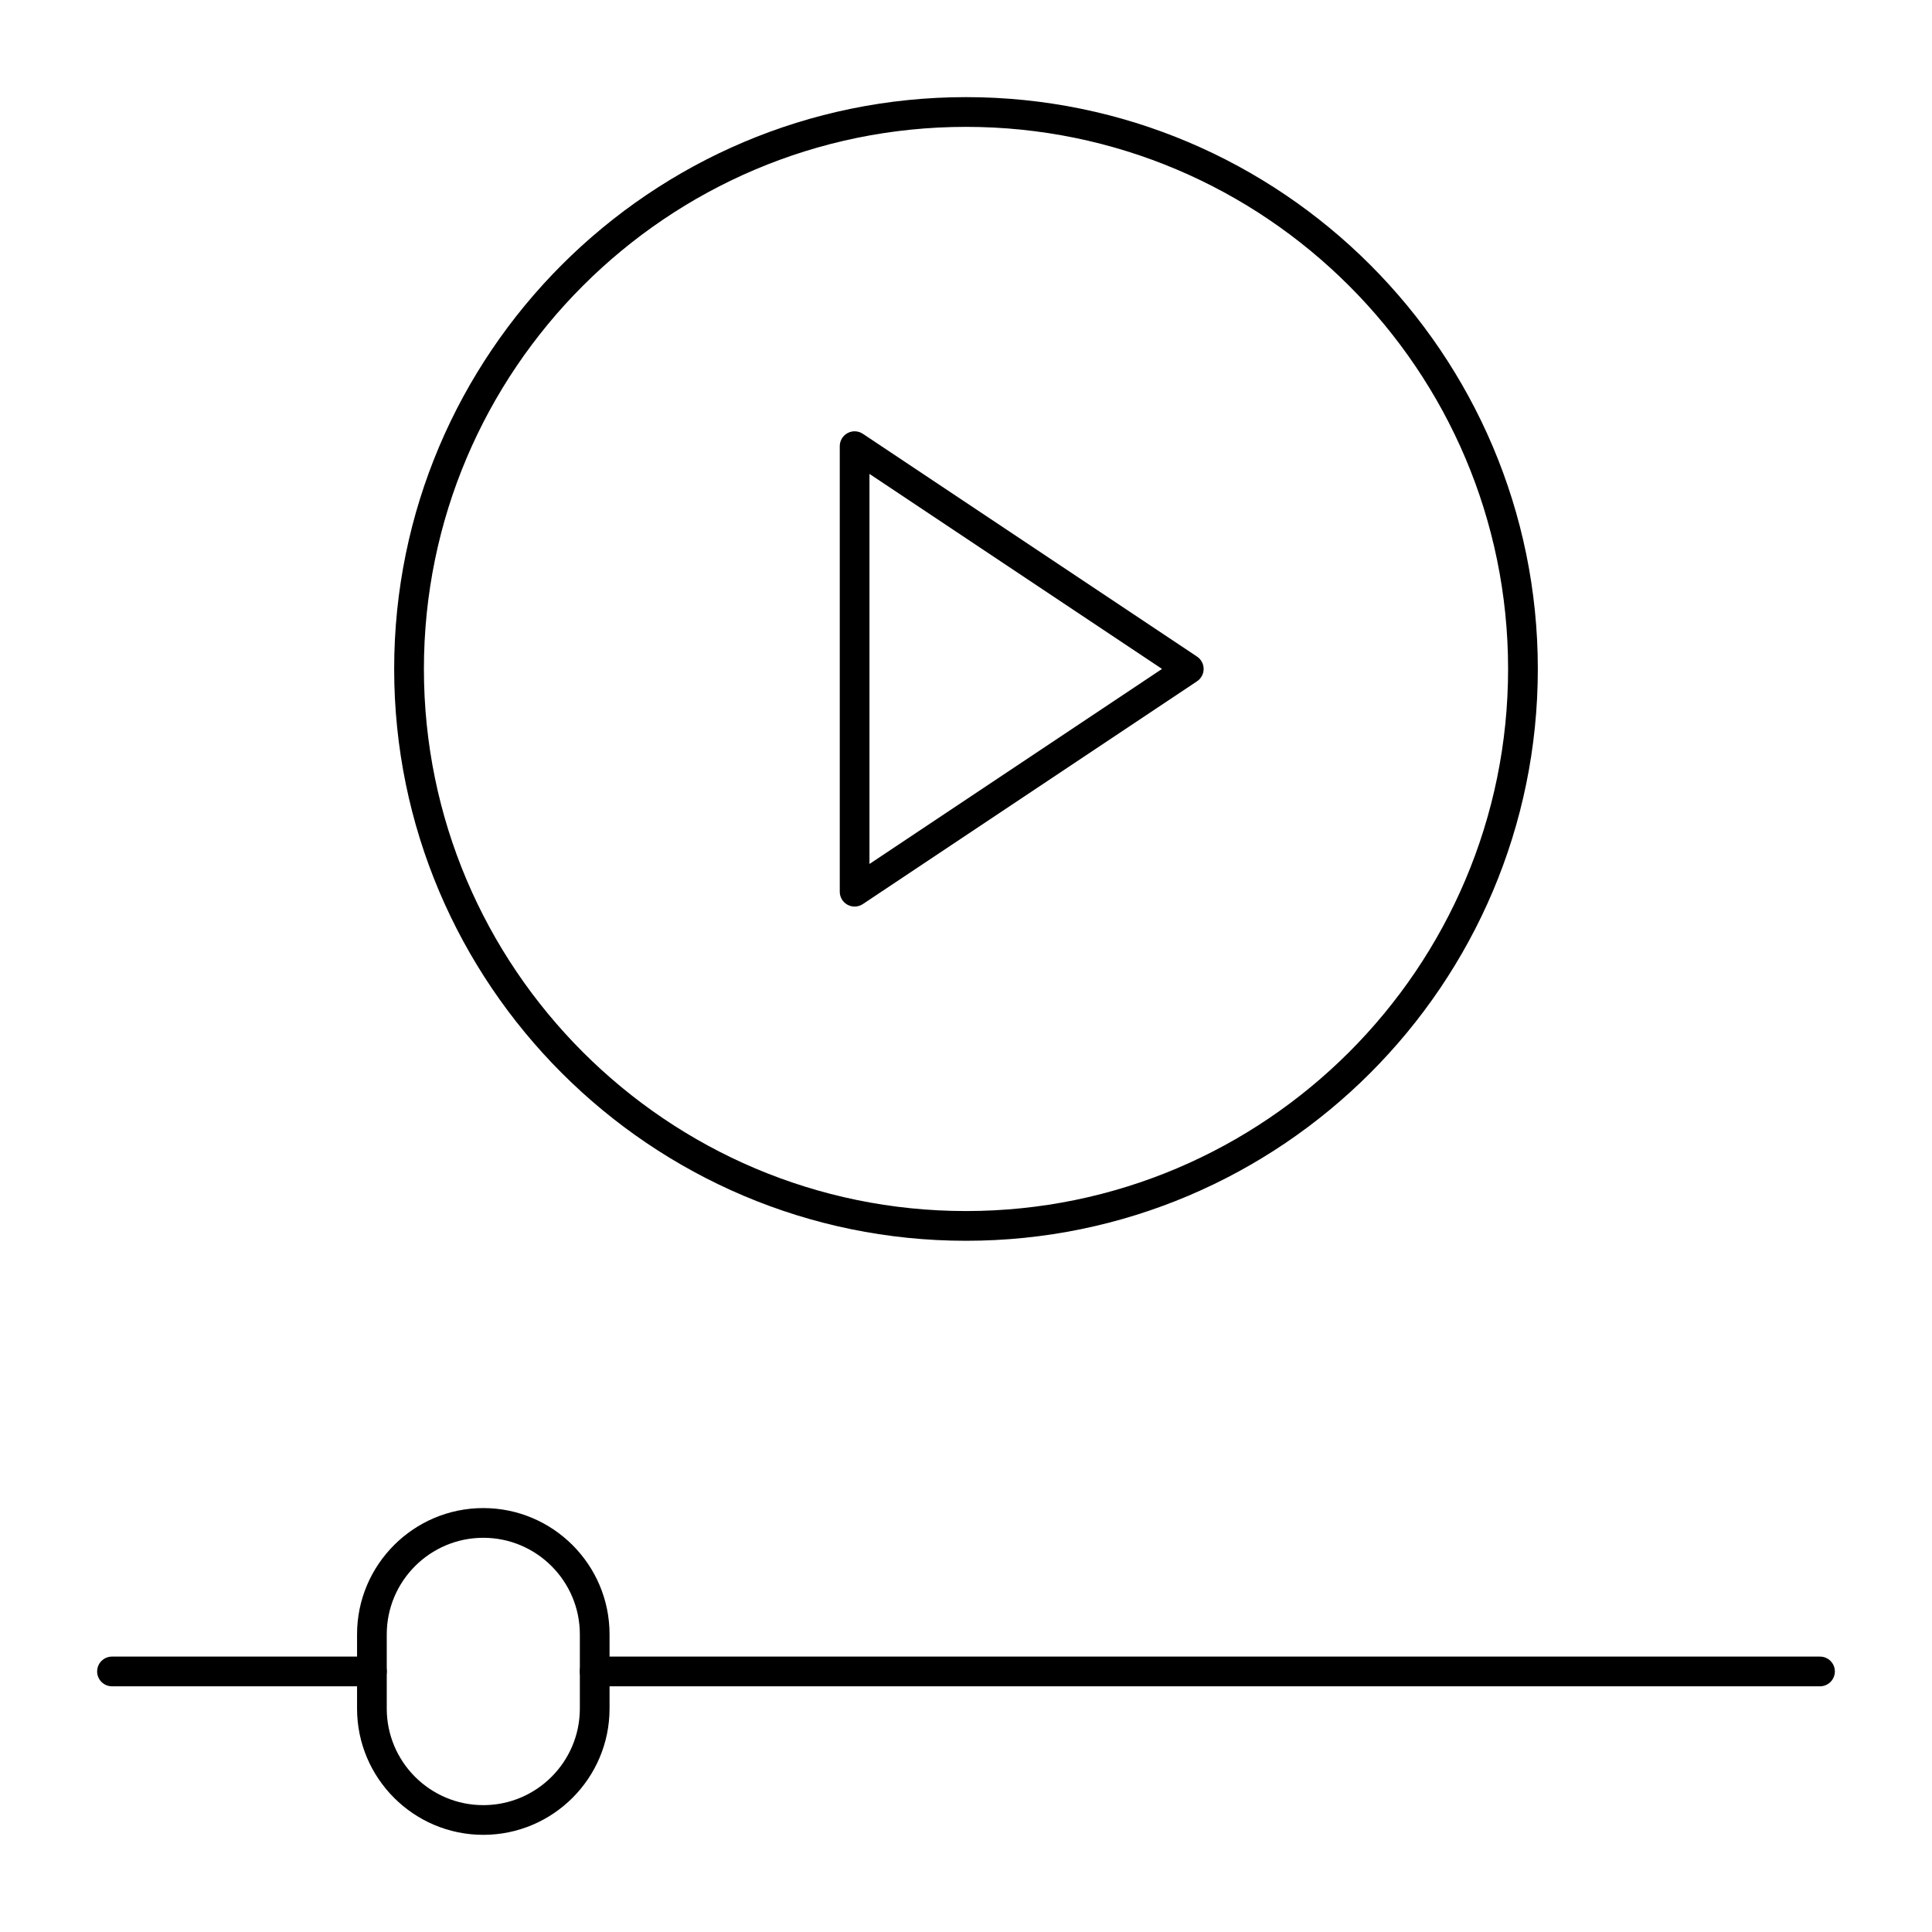 <?xml version="1.0" encoding="UTF-8"?>
<!-- Uploaded to: SVG Repo, www.svgrepo.com, Generator: SVG Repo Mixer Tools -->
<svg fill="#000000" width="800px" height="800px" version="1.1" viewBox="144 144 512 512" xmlns="http://www.w3.org/2000/svg">
 <g>
  <path d="m400 472.82c-83.559 0-151.54-67.98-151.54-151.54-0.004-83.562 67.977-151.54 151.54-151.54s151.54 67.98 151.54 151.54c0 83.559-67.98 151.54-151.54 151.54zm0-295.2c-79.219 0-143.66 64.449-143.66 143.66 0 79.219 64.449 143.66 143.66 143.66 79.219 0 143.66-64.449 143.66-143.66s-64.449-143.66-143.66-143.66z"/>
  <path d="m370.48 384.25c-0.637 0-1.273-0.156-1.855-0.465-1.281-0.684-2.078-2.019-2.078-3.469v-118.08c0-1.453 0.801-2.785 2.078-3.469 1.277-0.688 2.832-0.609 4.039 0.195l88.559 59.039c1.094 0.73 1.754 1.961 1.754 3.273 0 1.316-0.656 2.543-1.754 3.273l-88.559 59.039c-0.656 0.441-1.418 0.664-2.184 0.664zm3.938-114.66v103.37l77.527-51.688z"/>
  <path d="m626.32 590.89h-324.72c-2.172 0-3.938-1.762-3.938-3.938 0-2.172 1.762-3.938 3.938-3.938h324.72c2.172 0 3.938 1.762 3.938 3.938-0.004 2.176-1.766 3.938-3.938 3.938z"/>
  <path d="m242.56 590.89h-68.879c-2.172 0-3.938-1.762-3.938-3.938 0-2.172 1.762-3.938 3.938-3.938h68.879c2.172 0 3.938 1.762 3.938 3.938-0.004 2.176-1.766 3.938-3.938 3.938z"/>
  <path d="m272.08 630.25c-18.449 0-33.457-15.008-33.457-33.457v-19.68c0-18.449 15.008-33.457 33.457-33.457s33.457 15.008 33.457 33.457v19.68c0 18.449-15.008 33.457-33.457 33.457zm0-78.719c-14.105 0-25.586 11.477-25.586 25.586v19.68c0 14.109 11.477 25.586 25.586 25.586 14.105 0 25.586-11.477 25.586-25.586v-19.68c0-14.109-11.48-25.586-25.586-25.586z"/>
 </g>
</svg>